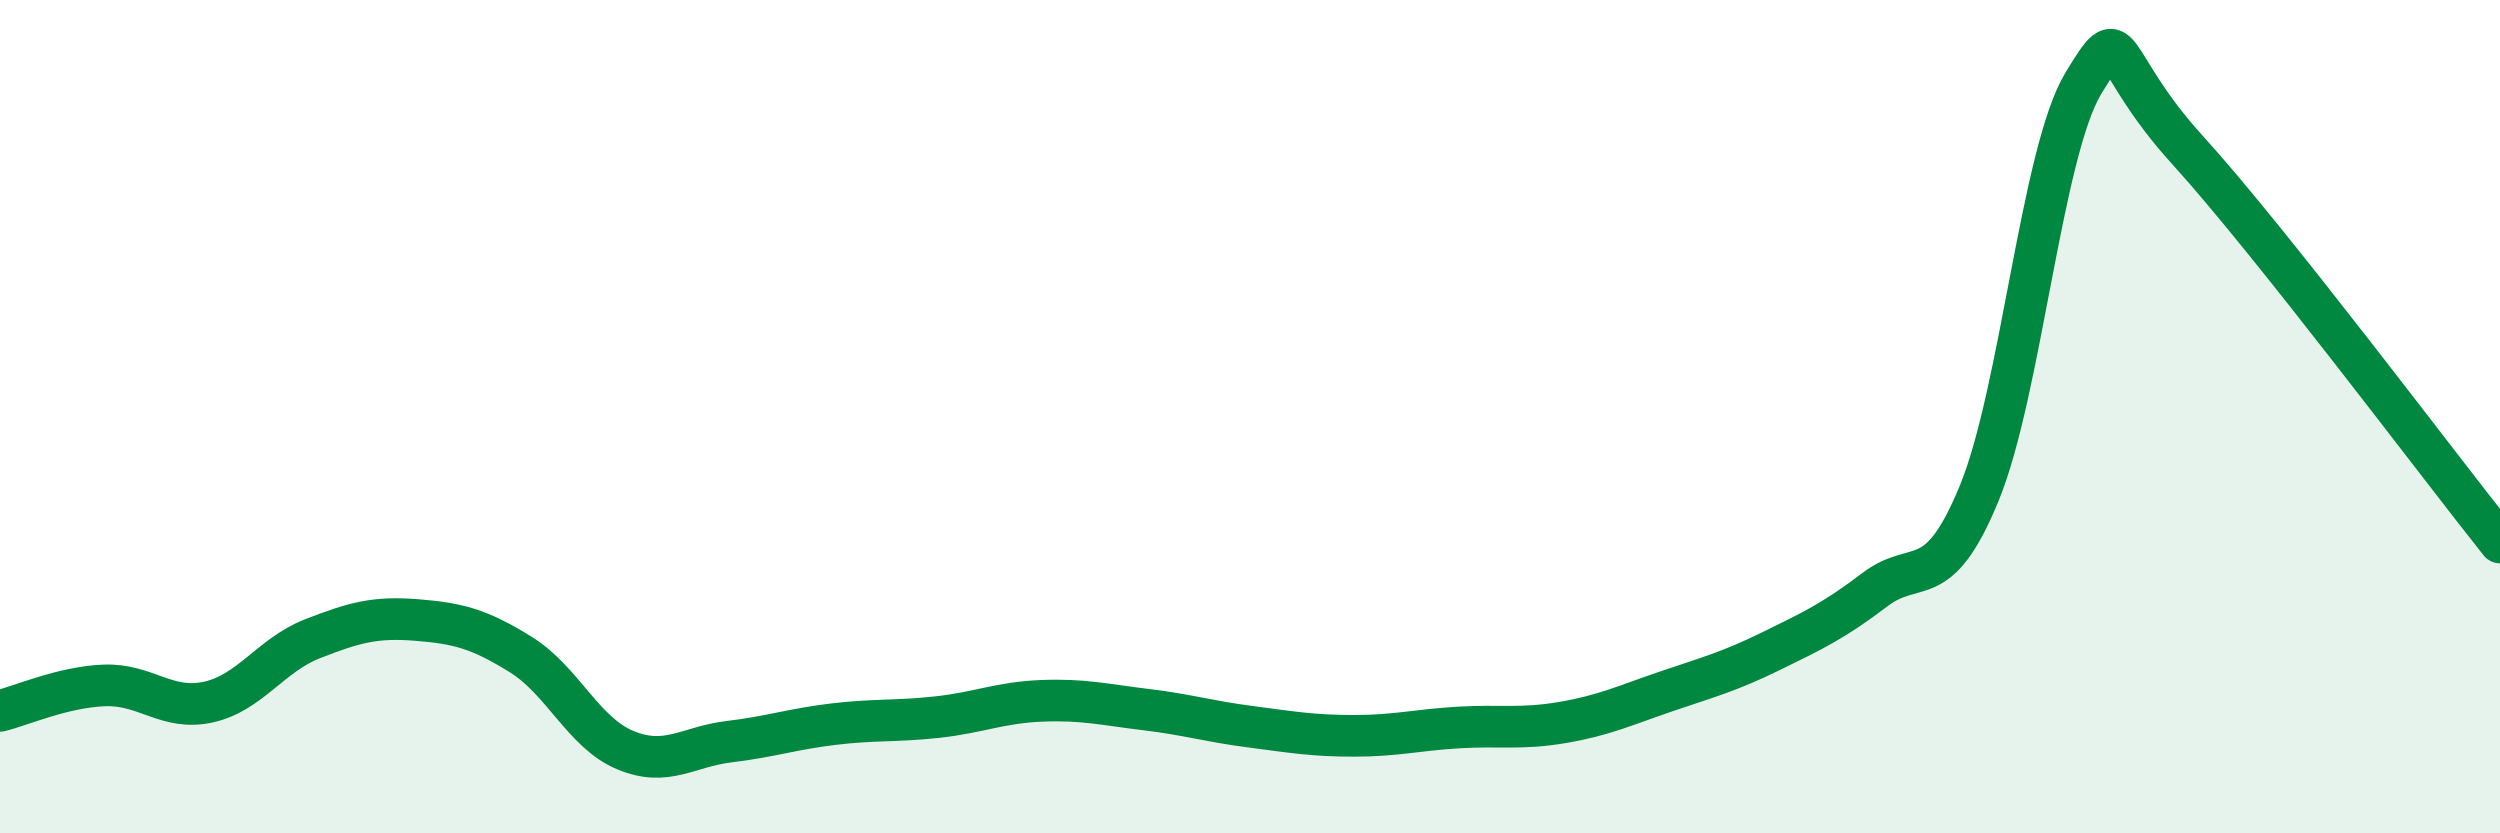 
    <svg width="60" height="20" viewBox="0 0 60 20" xmlns="http://www.w3.org/2000/svg">
      <path
        d="M 0,17.06 C 0.5,16.94 1.5,16.49 2.5,16.45 C 3.5,16.41 4,17.07 5,16.85 C 6,16.63 6.5,15.72 7.5,15.33 C 8.5,14.94 9,14.8 10,14.88 C 11,14.96 11.5,15.09 12.5,15.71 C 13.5,16.33 14,17.58 15,18 C 16,18.42 16.5,17.92 17.5,17.8 C 18.5,17.68 19,17.5 20,17.38 C 21,17.26 21.5,17.32 22.5,17.21 C 23.5,17.1 24,16.86 25,16.82 C 26,16.78 26.5,16.91 27.5,17.03 C 28.5,17.15 29,17.31 30,17.44 C 31,17.57 31.5,17.66 32.5,17.66 C 33.5,17.66 34,17.52 35,17.46 C 36,17.4 36.5,17.51 37.5,17.34 C 38.5,17.17 39,16.93 40,16.59 C 41,16.25 41.5,16.12 42.5,15.63 C 43.5,15.14 44,14.91 45,14.15 C 46,13.39 46.5,14.27 47.5,11.84 C 48.5,9.41 49,3.65 50,2 C 51,0.35 50.5,1.4 52.5,3.6 C 54.5,5.8 58.5,11.14 60,13.02L60 20L0 20Z"
        fill="#008740"
        opacity="0.1"
        stroke-linecap="round"
        stroke-linejoin="round"
      />
      <path
        d="M 0,17.06 C 0.5,16.94 1.5,16.49 2.5,16.45 C 3.5,16.41 4,17.07 5,16.85 C 6,16.63 6.5,15.72 7.5,15.33 C 8.5,14.94 9,14.8 10,14.88 C 11,14.96 11.5,15.09 12.5,15.71 C 13.5,16.33 14,17.58 15,18 C 16,18.42 16.5,17.92 17.5,17.8 C 18.5,17.68 19,17.5 20,17.38 C 21,17.26 21.5,17.32 22.5,17.21 C 23.5,17.1 24,16.86 25,16.82 C 26,16.78 26.5,16.91 27.5,17.03 C 28.5,17.15 29,17.31 30,17.44 C 31,17.57 31.5,17.66 32.5,17.66 C 33.5,17.66 34,17.52 35,17.46 C 36,17.4 36.5,17.51 37.5,17.34 C 38.5,17.17 39,16.93 40,16.59 C 41,16.25 41.5,16.12 42.5,15.63 C 43.5,15.14 44,14.91 45,14.15 C 46,13.39 46.5,14.27 47.5,11.84 C 48.5,9.41 49,3.65 50,2 C 51,0.35 50.5,1.4 52.5,3.6 C 54.5,5.8 58.5,11.14 60,13.02"
        stroke="#008740"
        stroke-width="1"
        fill="none"
        stroke-linecap="round"
        stroke-linejoin="round"
      />
    </svg>
  